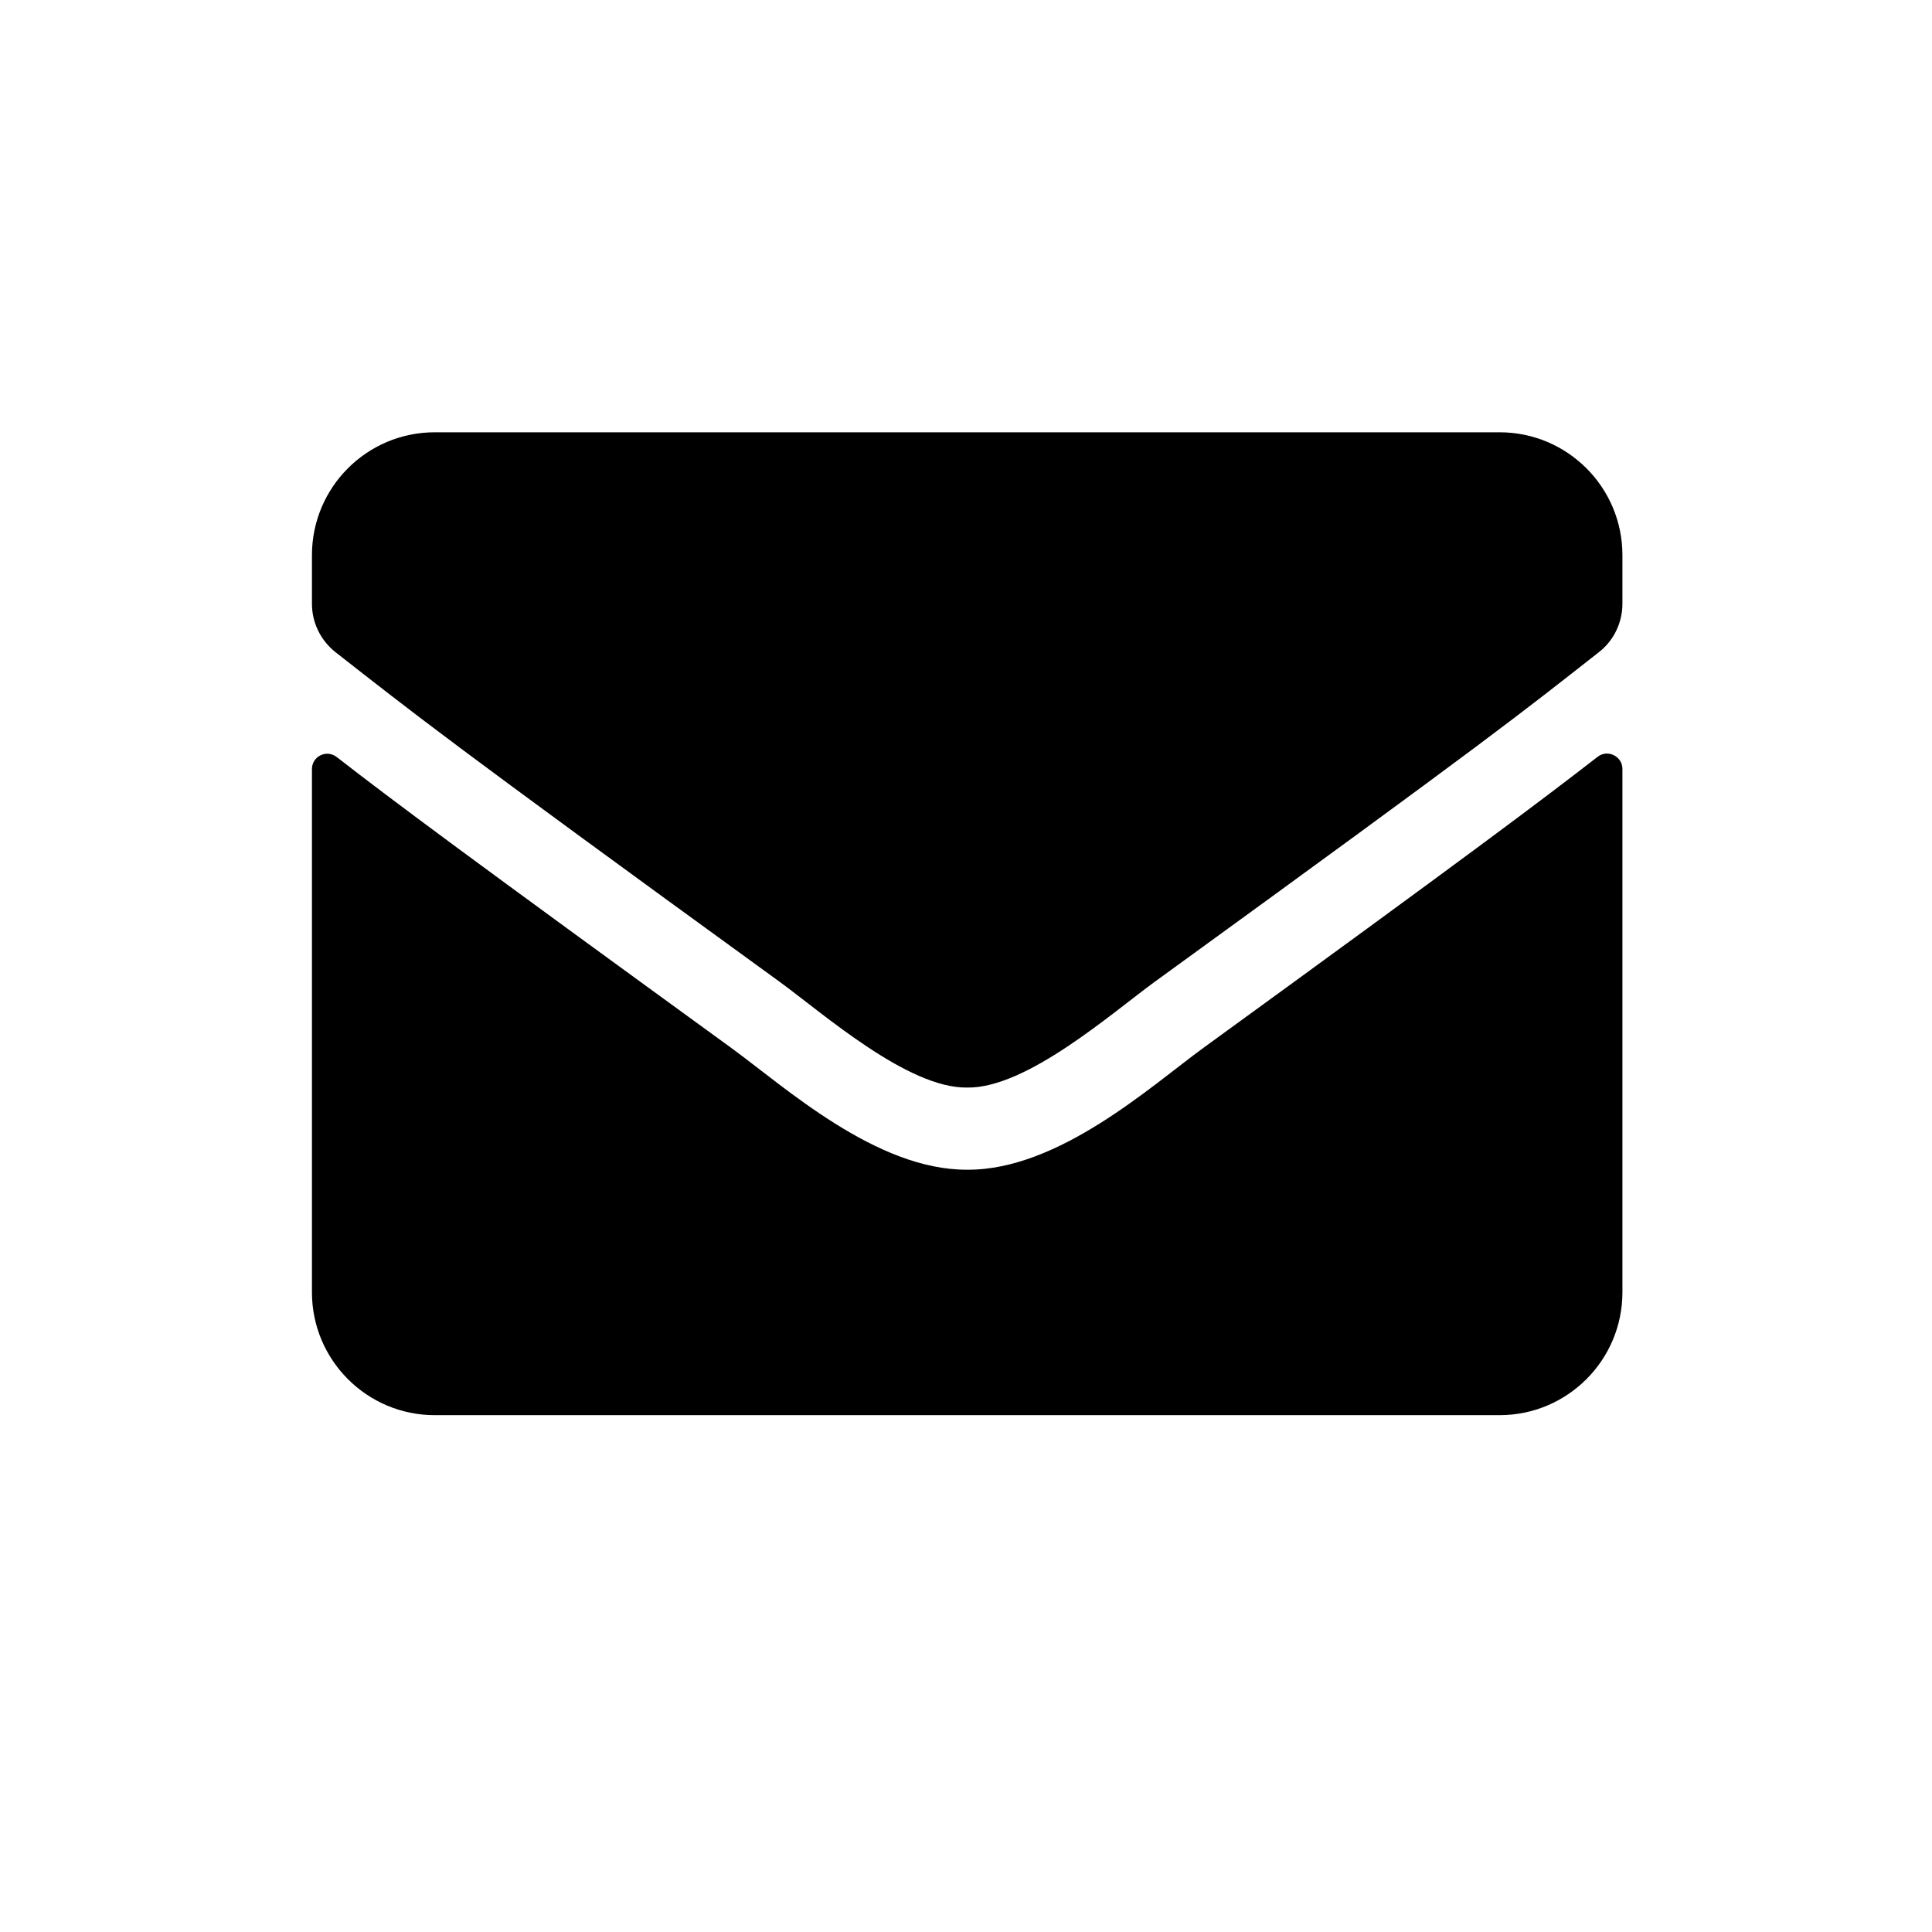 <?xml version="1.0" encoding="UTF-8"?><svg id="a" xmlns="http://www.w3.org/2000/svg" viewBox="0 0 800 800"><path d="M400.48,450.33c24.59,.43,60-30.95,77.8-43.88,140.65-102.07,151.36-110.97,183.79-136.4,6.14-4.78,9.74-12.2,9.74-20.04v-20.13c0-28.1-22.78-50.88-50.88-50.88H180.03c-28.08,0-50.86,22.78-50.86,50.88v20.13c0,7.84,3.6,15.15,9.74,20.04,32.43,25.32,43.15,34.33,183.79,136.4,17.8,12.93,53.19,44.31,77.78,43.88m261.05-136.94c4.14-3.28,10.28-.22,10.28,4.98v216.74c0,28.08-22.78,50.88-50.88,50.88H180.03c-28.08,0-50.86-22.8-50.86-50.88v-216.64c0-5.3,6.03-8.28,10.28-4.98,23.73,18.45,55.21,41.85,163.32,120.41,22.37,16.31,60.09,50.65,97.71,50.45,37.84,.3,76.31-34.78,97.82-50.45,108.12-78.56,139.48-102.07,163.23-120.52"/></svg>